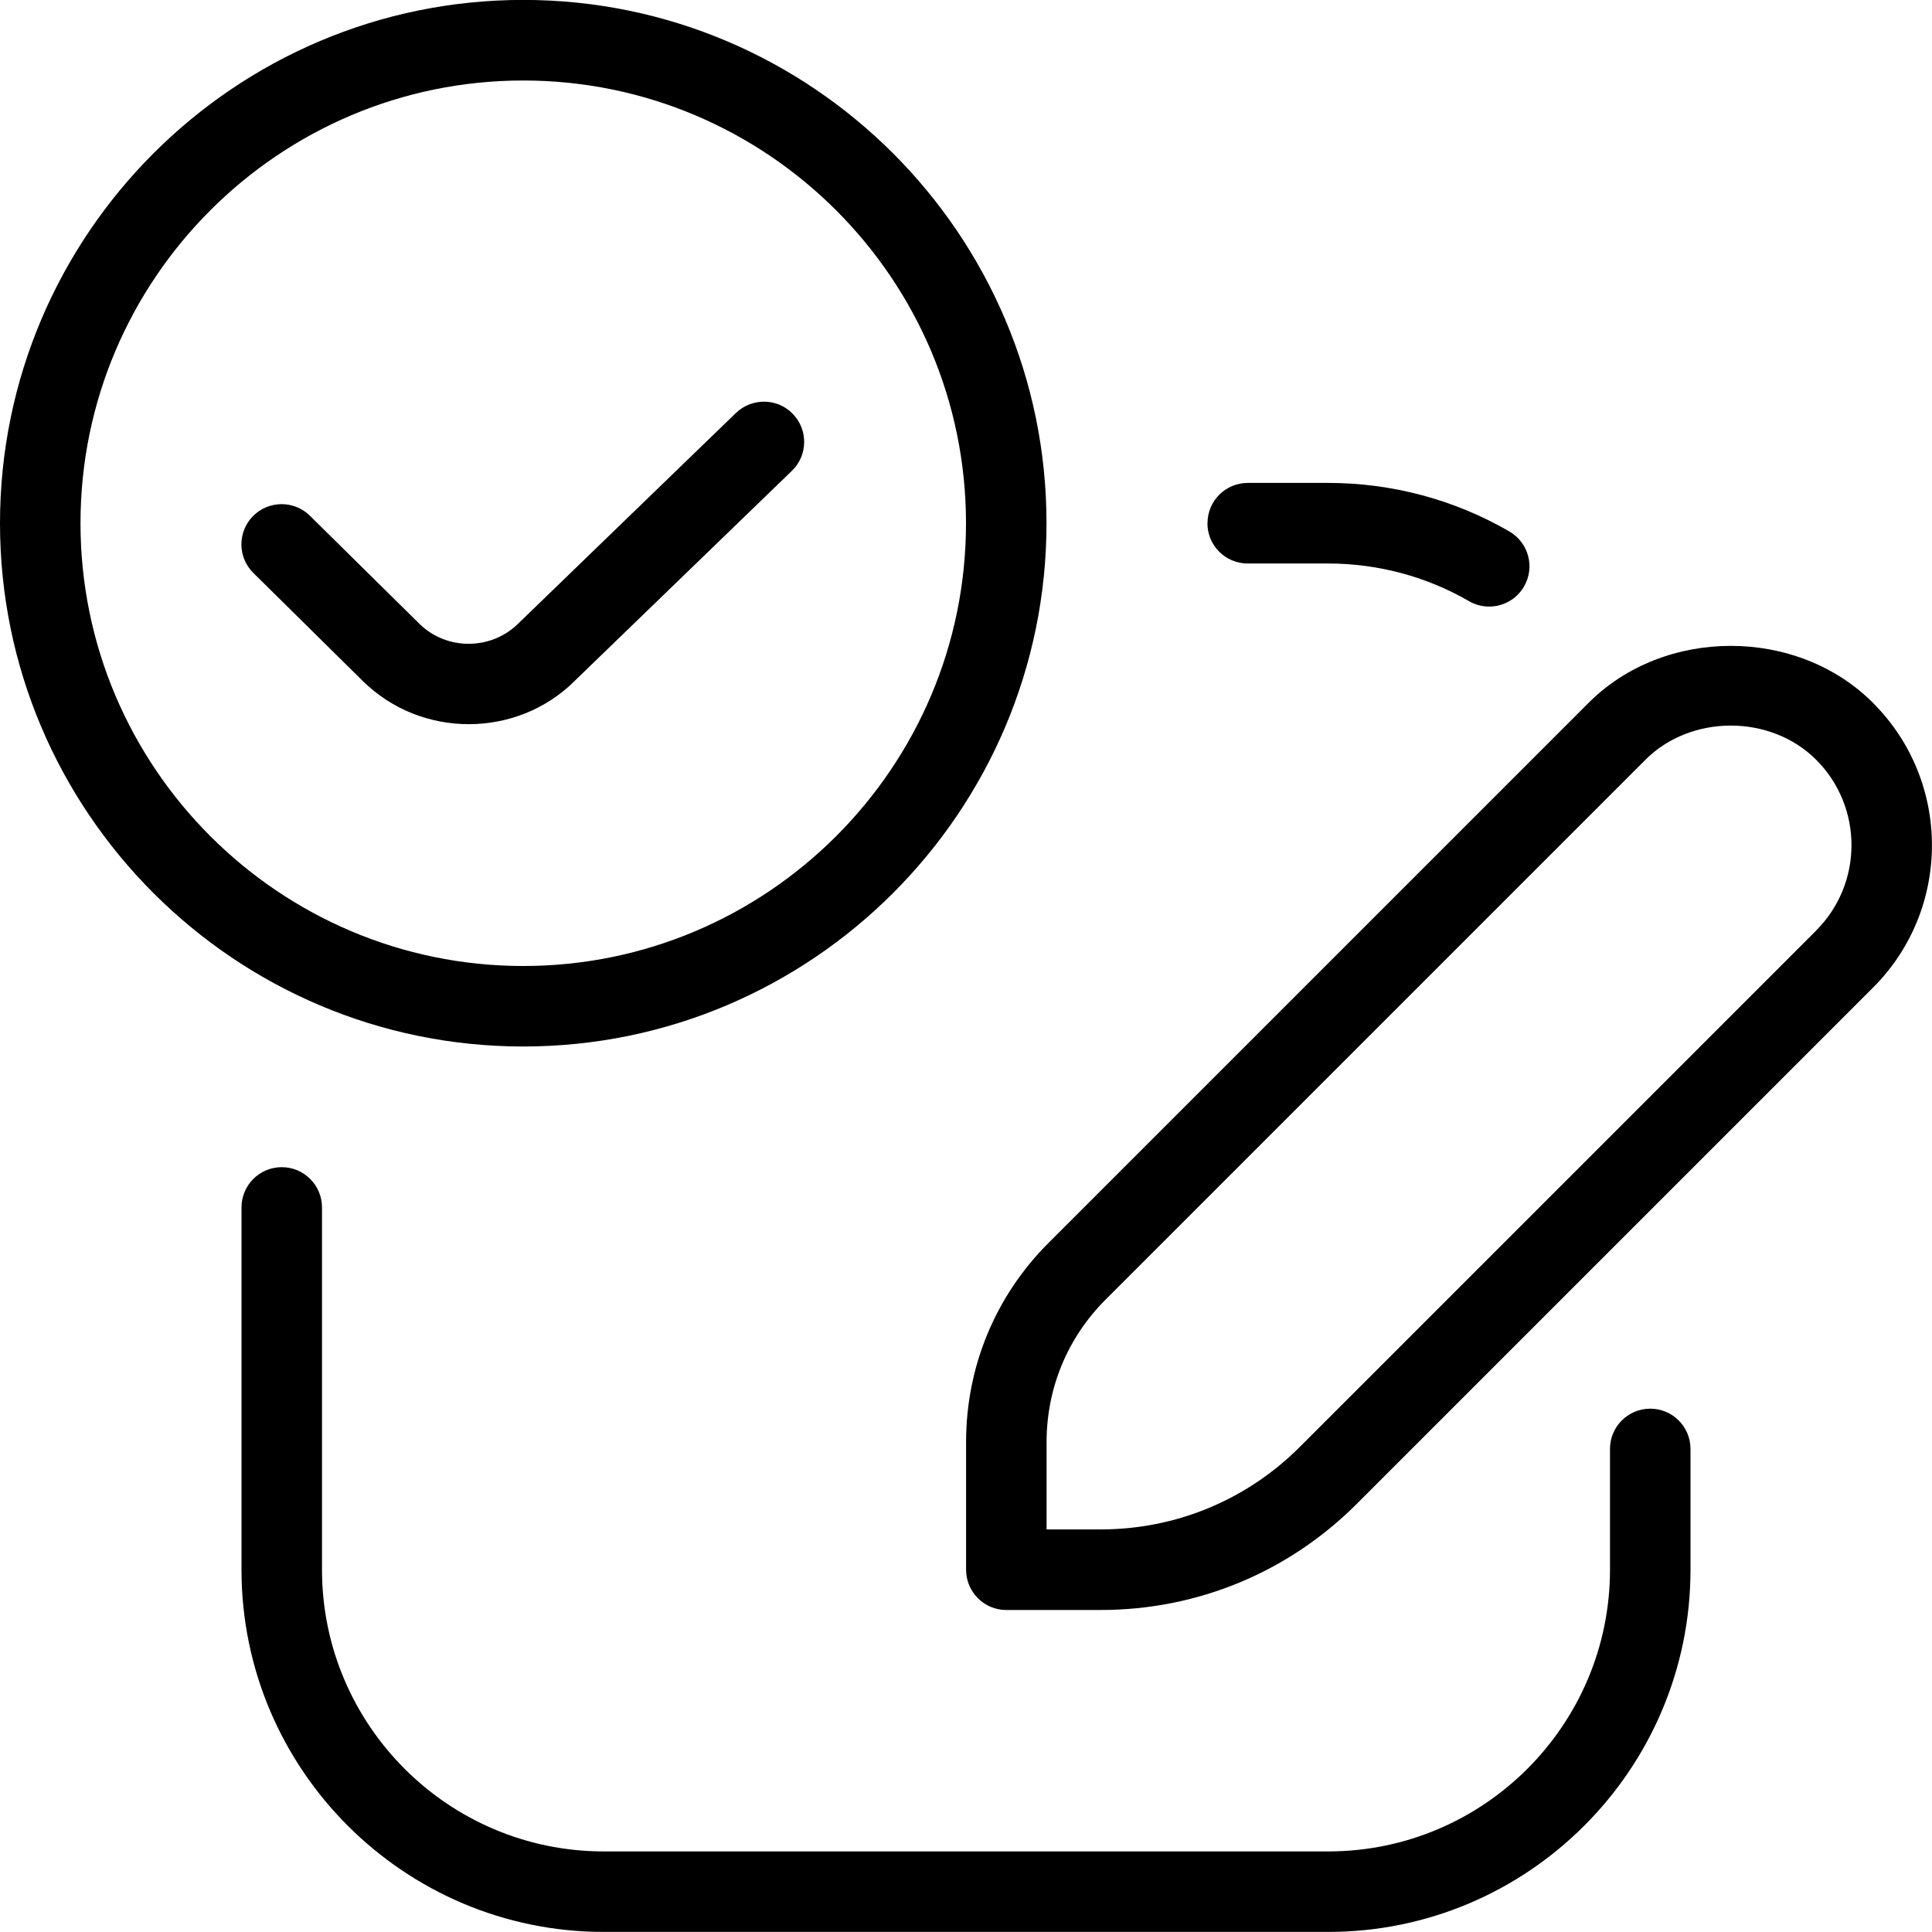 <?xml version="1.0" encoding="UTF-8"?>
<svg xmlns="http://www.w3.org/2000/svg" id="Layer_1" data-name="Layer 1" viewBox="0 0 24 24">
  <path d="m23.268,8.732c-.943-.945-2.592-.945-3.535,0l-6.707,6.707c-.661.66-1.025,1.539-1.025,2.475v1.586c0,.276.224.5.5.5h1.171c1.202,0,2.332-.468,3.182-1.318l6.414-6.414c.975-.975.975-2.561,0-3.535Zm-.707,2.828l-6.414,6.414c-.661.661-1.541,1.025-2.475,1.025h-.671v-1.086c0-.668.26-1.296.732-1.768l6.707-6.707c.566-.566,1.555-.566,2.121,0,.585.585.585,1.536,0,2.121Zm-9.561-5.061c0-3.584-2.916-6.5-6.5-6.5S0,2.916,0,6.5s2.916,6.5,6.5,6.5,6.5-2.916,6.5-6.5Zm-12,0C1,3.468,3.467,1,6.5,1s5.5,2.468,5.5,5.5-2.467,5.5-5.5,5.5S1,9.532,1,6.5Zm6.135,1.964c-.36.355-.835.533-1.311.533s-.949-.177-1.312-.531l-1.364-1.347c-.197-.193-.199-.51-.005-.707.194-.196.511-.198.707-.004l1.363,1.345c.337.329.886.327,1.223-.004l2.706-2.618c.2-.191.516-.187.707.012.192.198.187.515-.012.707l-2.703,2.614Zm7.865-1.964c0-.276.224-.5.5-.5h1c.792,0,1.57.208,2.25.603.239.139.321.444.182.684-.093.16-.261.249-.433.249-.085,0-.171-.021-.25-.067-.528-.306-1.133-.468-1.75-.468h-1c-.276,0-.5-.224-.5-.5Zm6,11.5v1.5c0,2.481-2.019,4.5-4.5,4.5H7.5c-2.481,0-4.5-2.019-4.5-4.5v-4.5c0-.276.224-.5.5-.5s.5.224.5.5v4.5c0,1.93,1.57,3.5,3.5,3.5h9c1.93,0,3.5-1.57,3.5-3.5v-1.5c0-.276.224-.5.5-.5s.5.224.5.5Z"/>
</svg>
